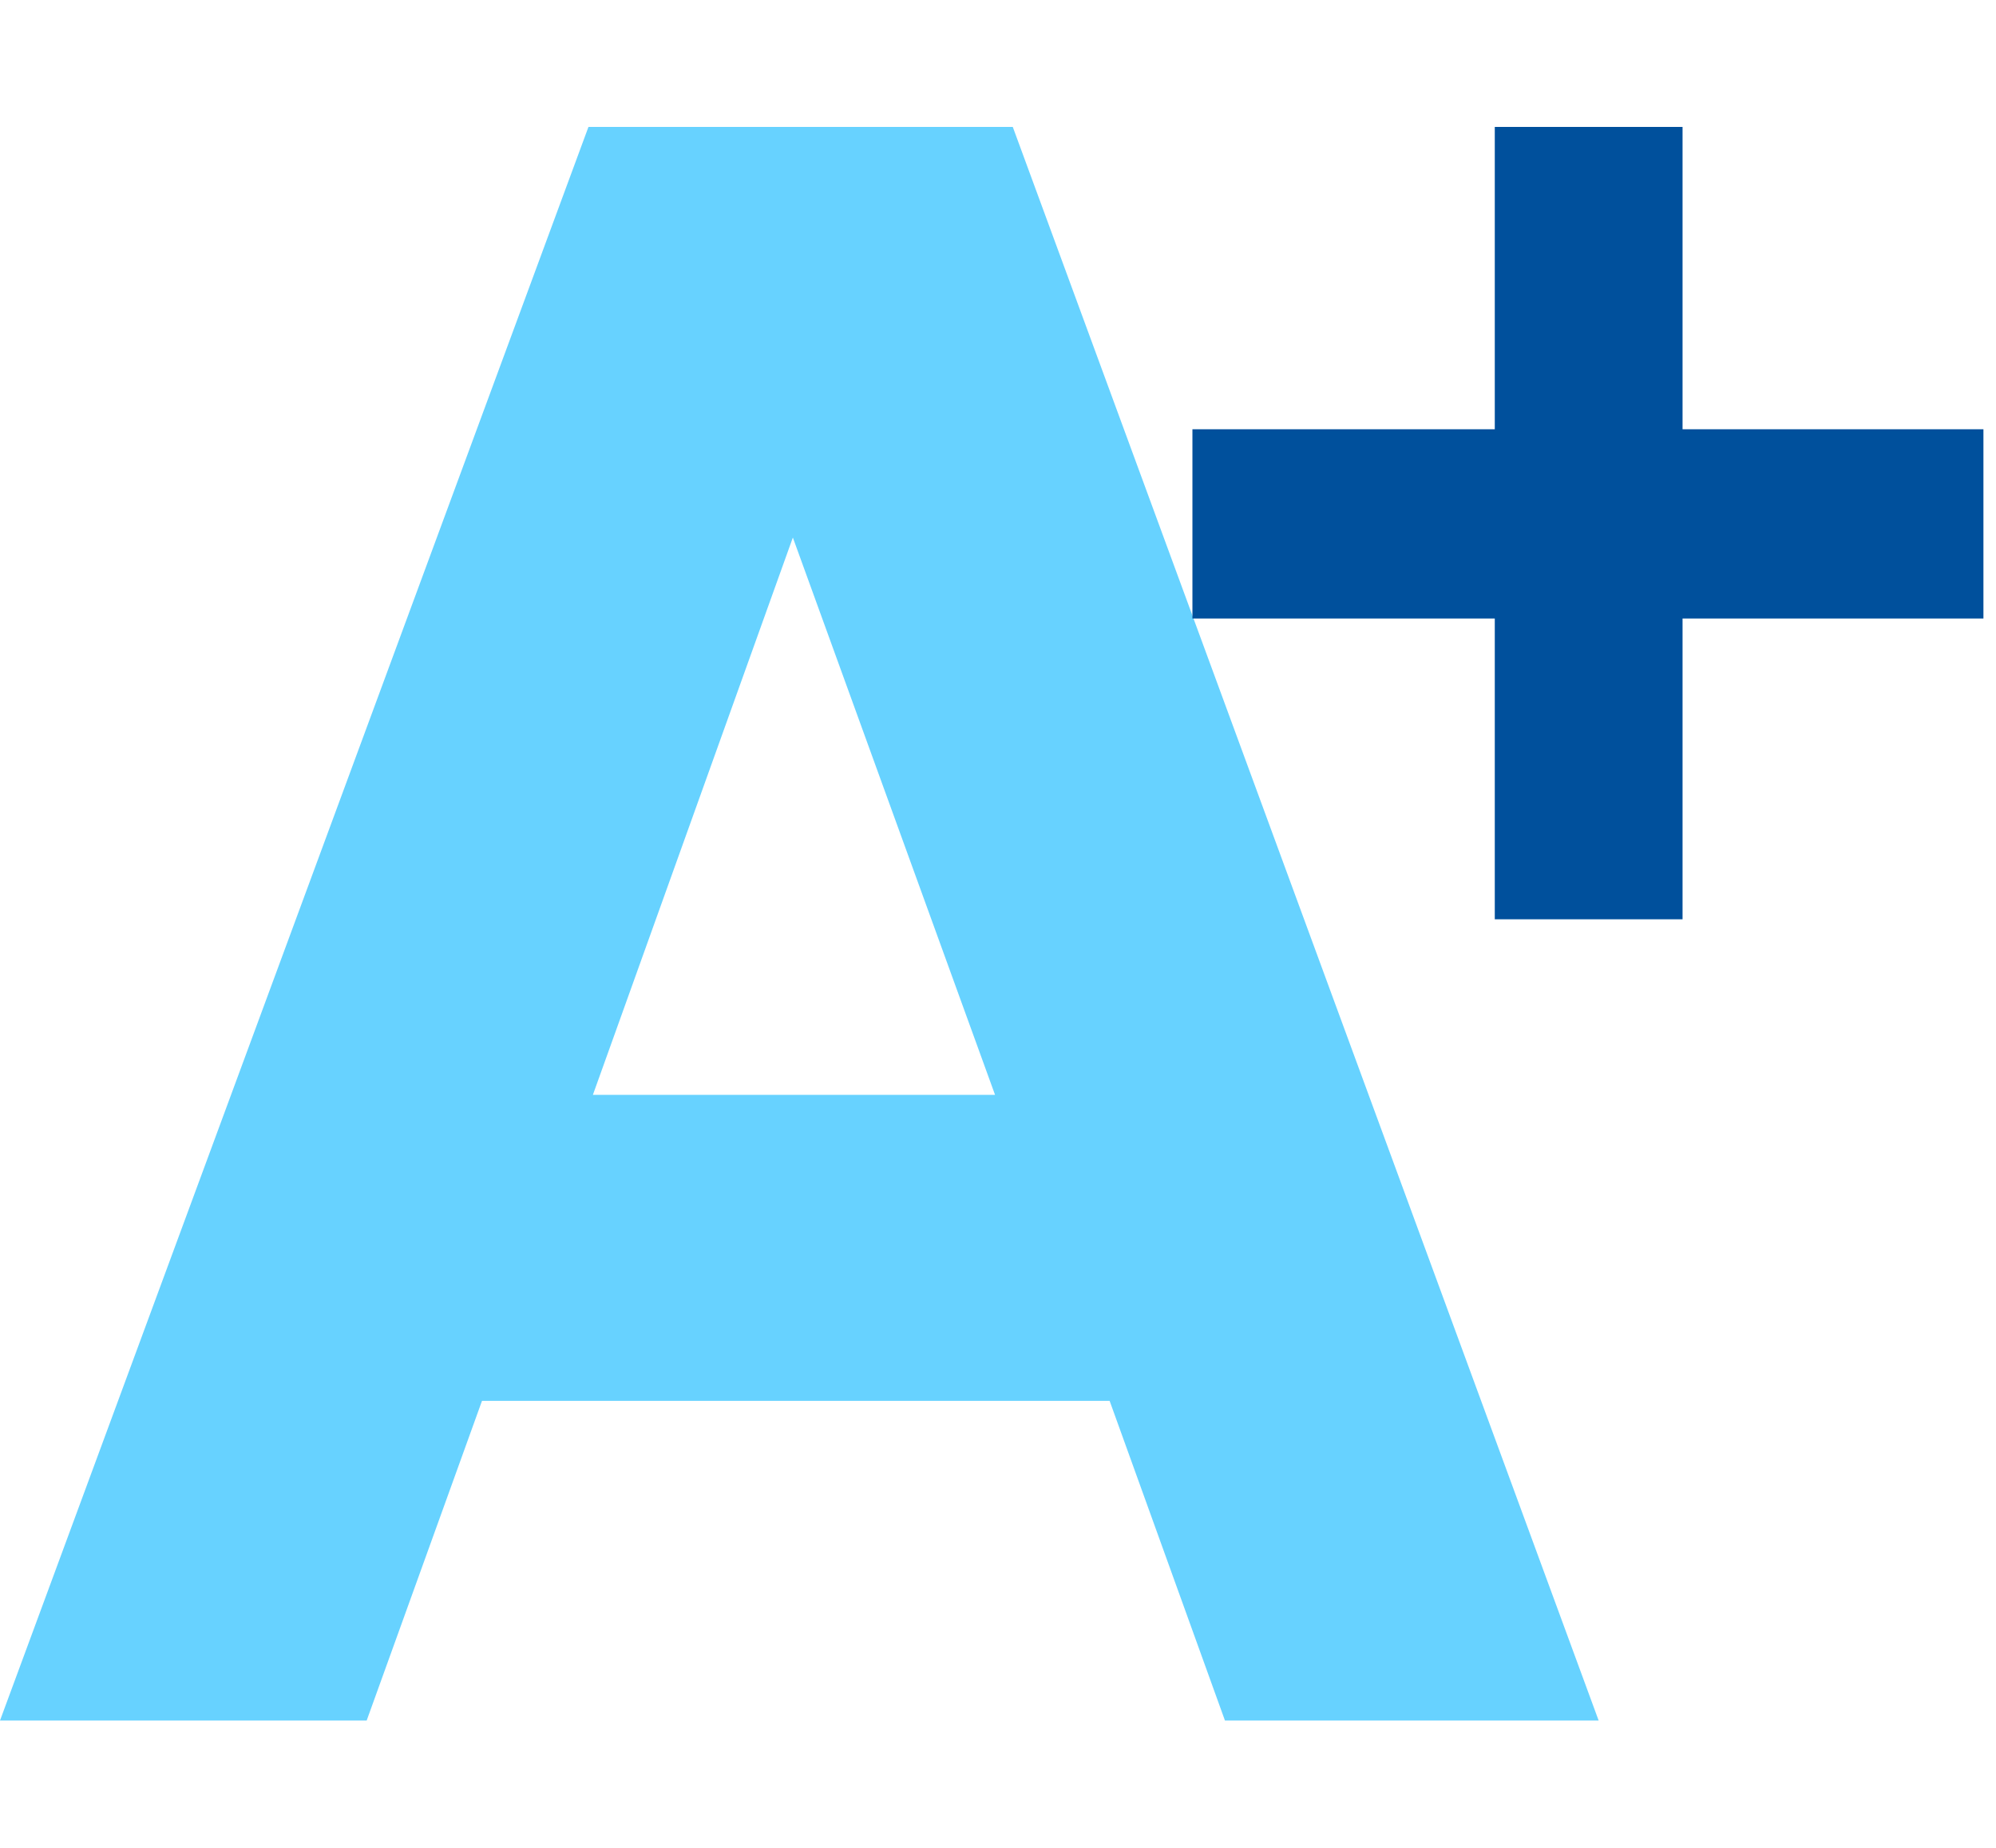 <?xml version="1.0" encoding="UTF-8"?> <svg xmlns="http://www.w3.org/2000/svg" width="54" height="50" viewBox="0 0 54 50" fill="none"><g clip-path="url(#clip0_55_1808)"><g clip-path="url(#clip1_55_1808)"><path d="M27.4 3.435L43.25 46.555H33.14L30.02 37.905H13.04L9.92 46.555H0L15.92 3.435H27.4ZM16.04 29.625H26.92L21.45 14.545L16.04 29.625Z" fill="#67D2FF"></path><path d="M45.52 16.735V24.875H40.44V16.735H32.26V11.615H40.44V3.435H45.52V11.615H53.66V16.735H45.52Z" fill="#00509C"></path></g></g><defs><clipPath id="clip0_55_1808"><rect width="53.66" height="50" fill="white"></rect></clipPath><clipPath id="clip1_55_1808"><rect width="53.66" height="43.13" fill="white" transform="translate(0 3.435)"></rect></clipPath></defs></svg> 